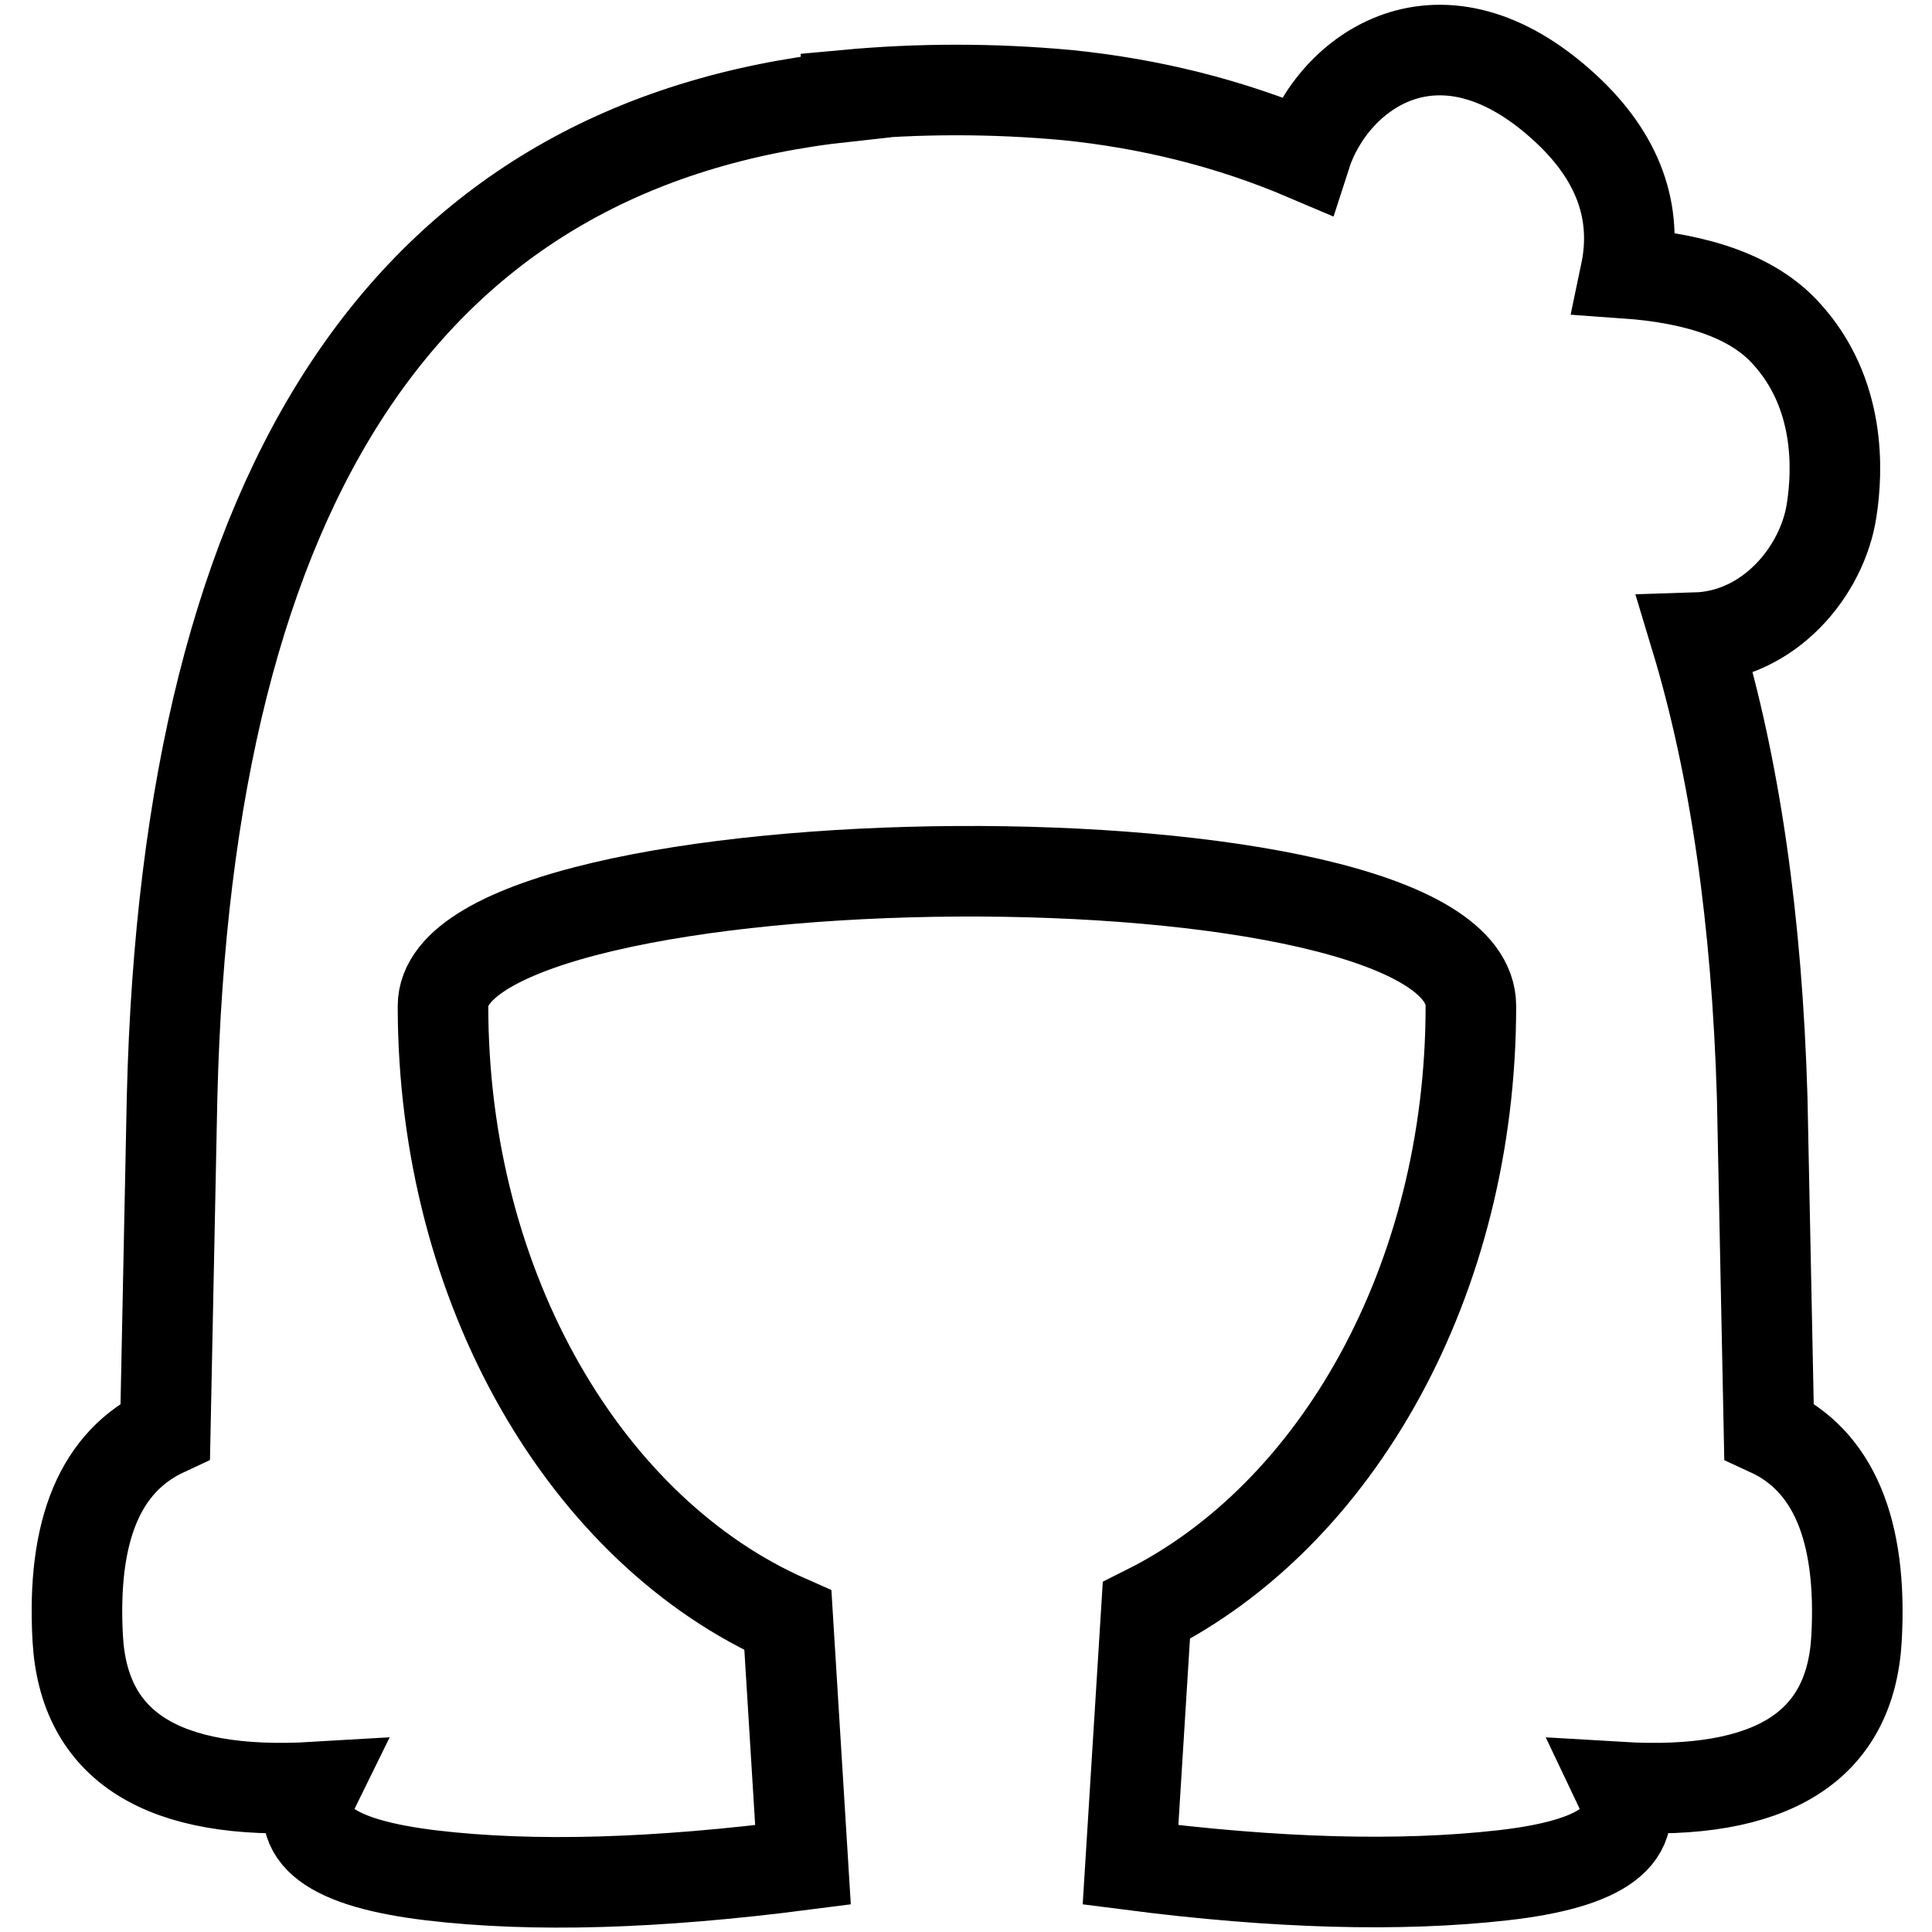 <?xml version="1.0" encoding="utf-8"?>
<!-- Svg Vector Icons : http://www.onlinewebfonts.com/icon -->
<!DOCTYPE svg PUBLIC "-//W3C//DTD SVG 1.1//EN" "http://www.w3.org/Graphics/SVG/1.1/DTD/svg11.dtd">
<svg version="1.1" xmlns="http://www.w3.org/2000/svg" xmlns:xlink="http://www.w3.org/1999/xlink" x="0px" y="0px" viewBox="0 0 256 256" enable-background="new 0 0 256 256" xml:space="preserve">
<g> <path stroke-width="12" fill-opacity="0" stroke="#000000"  d="M173,20.6c3.6-11.2,17.9-21.6,34.5-6.2c6.9,6.4,9.6,13.7,7.9,21.8c9.9,0.7,17,3.3,21.2,7.9 c7.4,8,6.9,18.4,6.1,23.5c-1.2,8-8.2,16.6-18,16.9c5.2,17.2,8.1,37.5,8.8,60.9l0.9,44.2c8.5,3.9,12.4,13.1,11.6,27.5 c-0.8,14.4-11.3,20.9-31.4,19.7c3,6.3-2.1,10.2-15.6,11.7c-13.4,1.5-29.8,1.1-49.2-1.4l2.1-33.7c25.2-12.6,43-43.7,43-80.1 c0-24.6-136.2-23-136.2,0c0,37.6,19.1,69.7,45.7,81.4l2,32.4c-19.4,2.5-35.7,3-49.2,1.4c-13.4-1.6-18.6-5.4-15.5-11.7 c-20.2,1.2-30.6-5.4-31.4-19.7c-0.8-14.4,3-23.5,11.6-27.5l0.9-44.2C24.8,63.2,54.7,19,112.1,12.8l0-0.2c9.7-0.9,19.5-0.9,29.3,0v0 C152.3,13.7,162.9,16.3,173,20.6L173,20.6z"/></g>
</svg>
